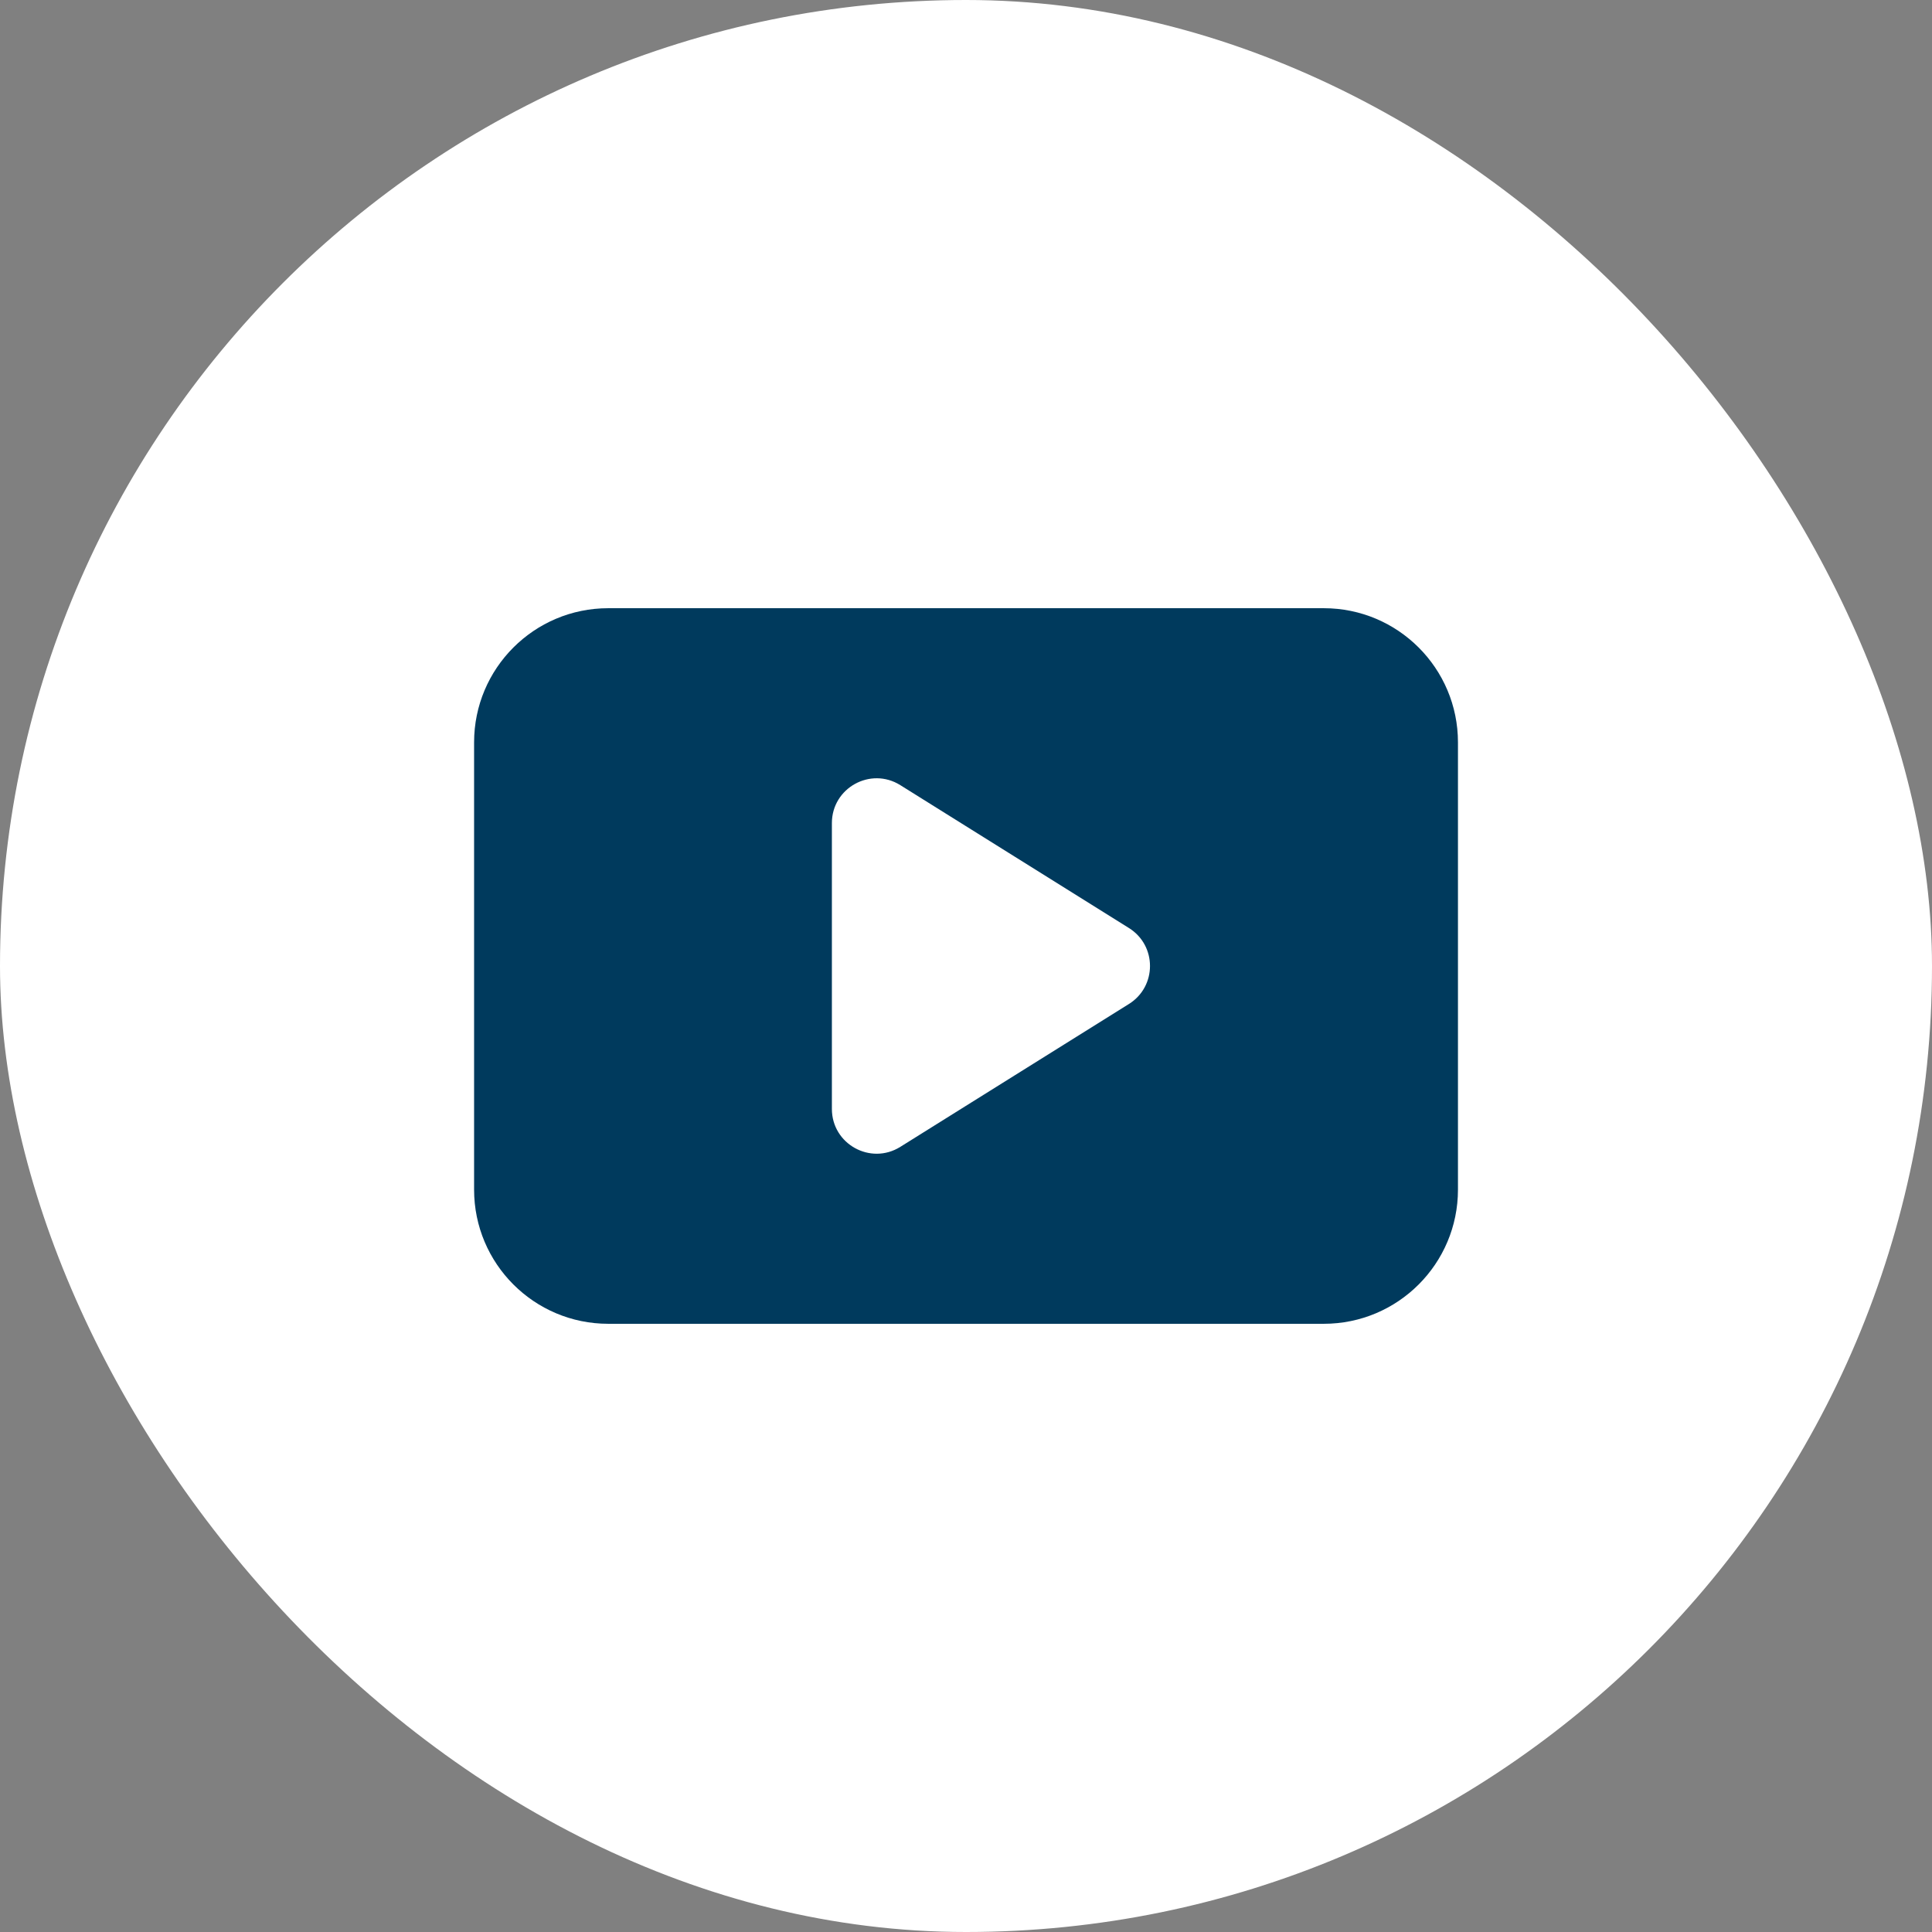 <svg width="36" height="36" viewBox="0 0 36 36" fill="none" xmlns="http://www.w3.org/2000/svg">
<rect x="0" y="0" width="36" height="36" fill="#808080" stroke="none"/>
<rect width="36" height="36" rx="18" fill="white"/>
<path fill-rule="evenodd" clip-rule="evenodd" d="M11.334 11.333C9.953 11.333 8.834 12.453 8.834 13.833V22.167C8.834 23.547 9.953 24.667 11.334 24.667H24.667C26.048 24.667 27.167 23.547 27.167 22.167V13.833C27.167 12.453 26.048 11.333 24.667 11.333H11.334ZM15.501 20.663C15.501 21.318 16.221 21.717 16.776 21.37L21.037 18.707C21.559 18.38 21.559 17.62 21.037 17.293L16.776 14.63C16.221 14.283 15.501 14.682 15.501 15.337V20.663Z" fill="#003a5d"/>
</svg>
